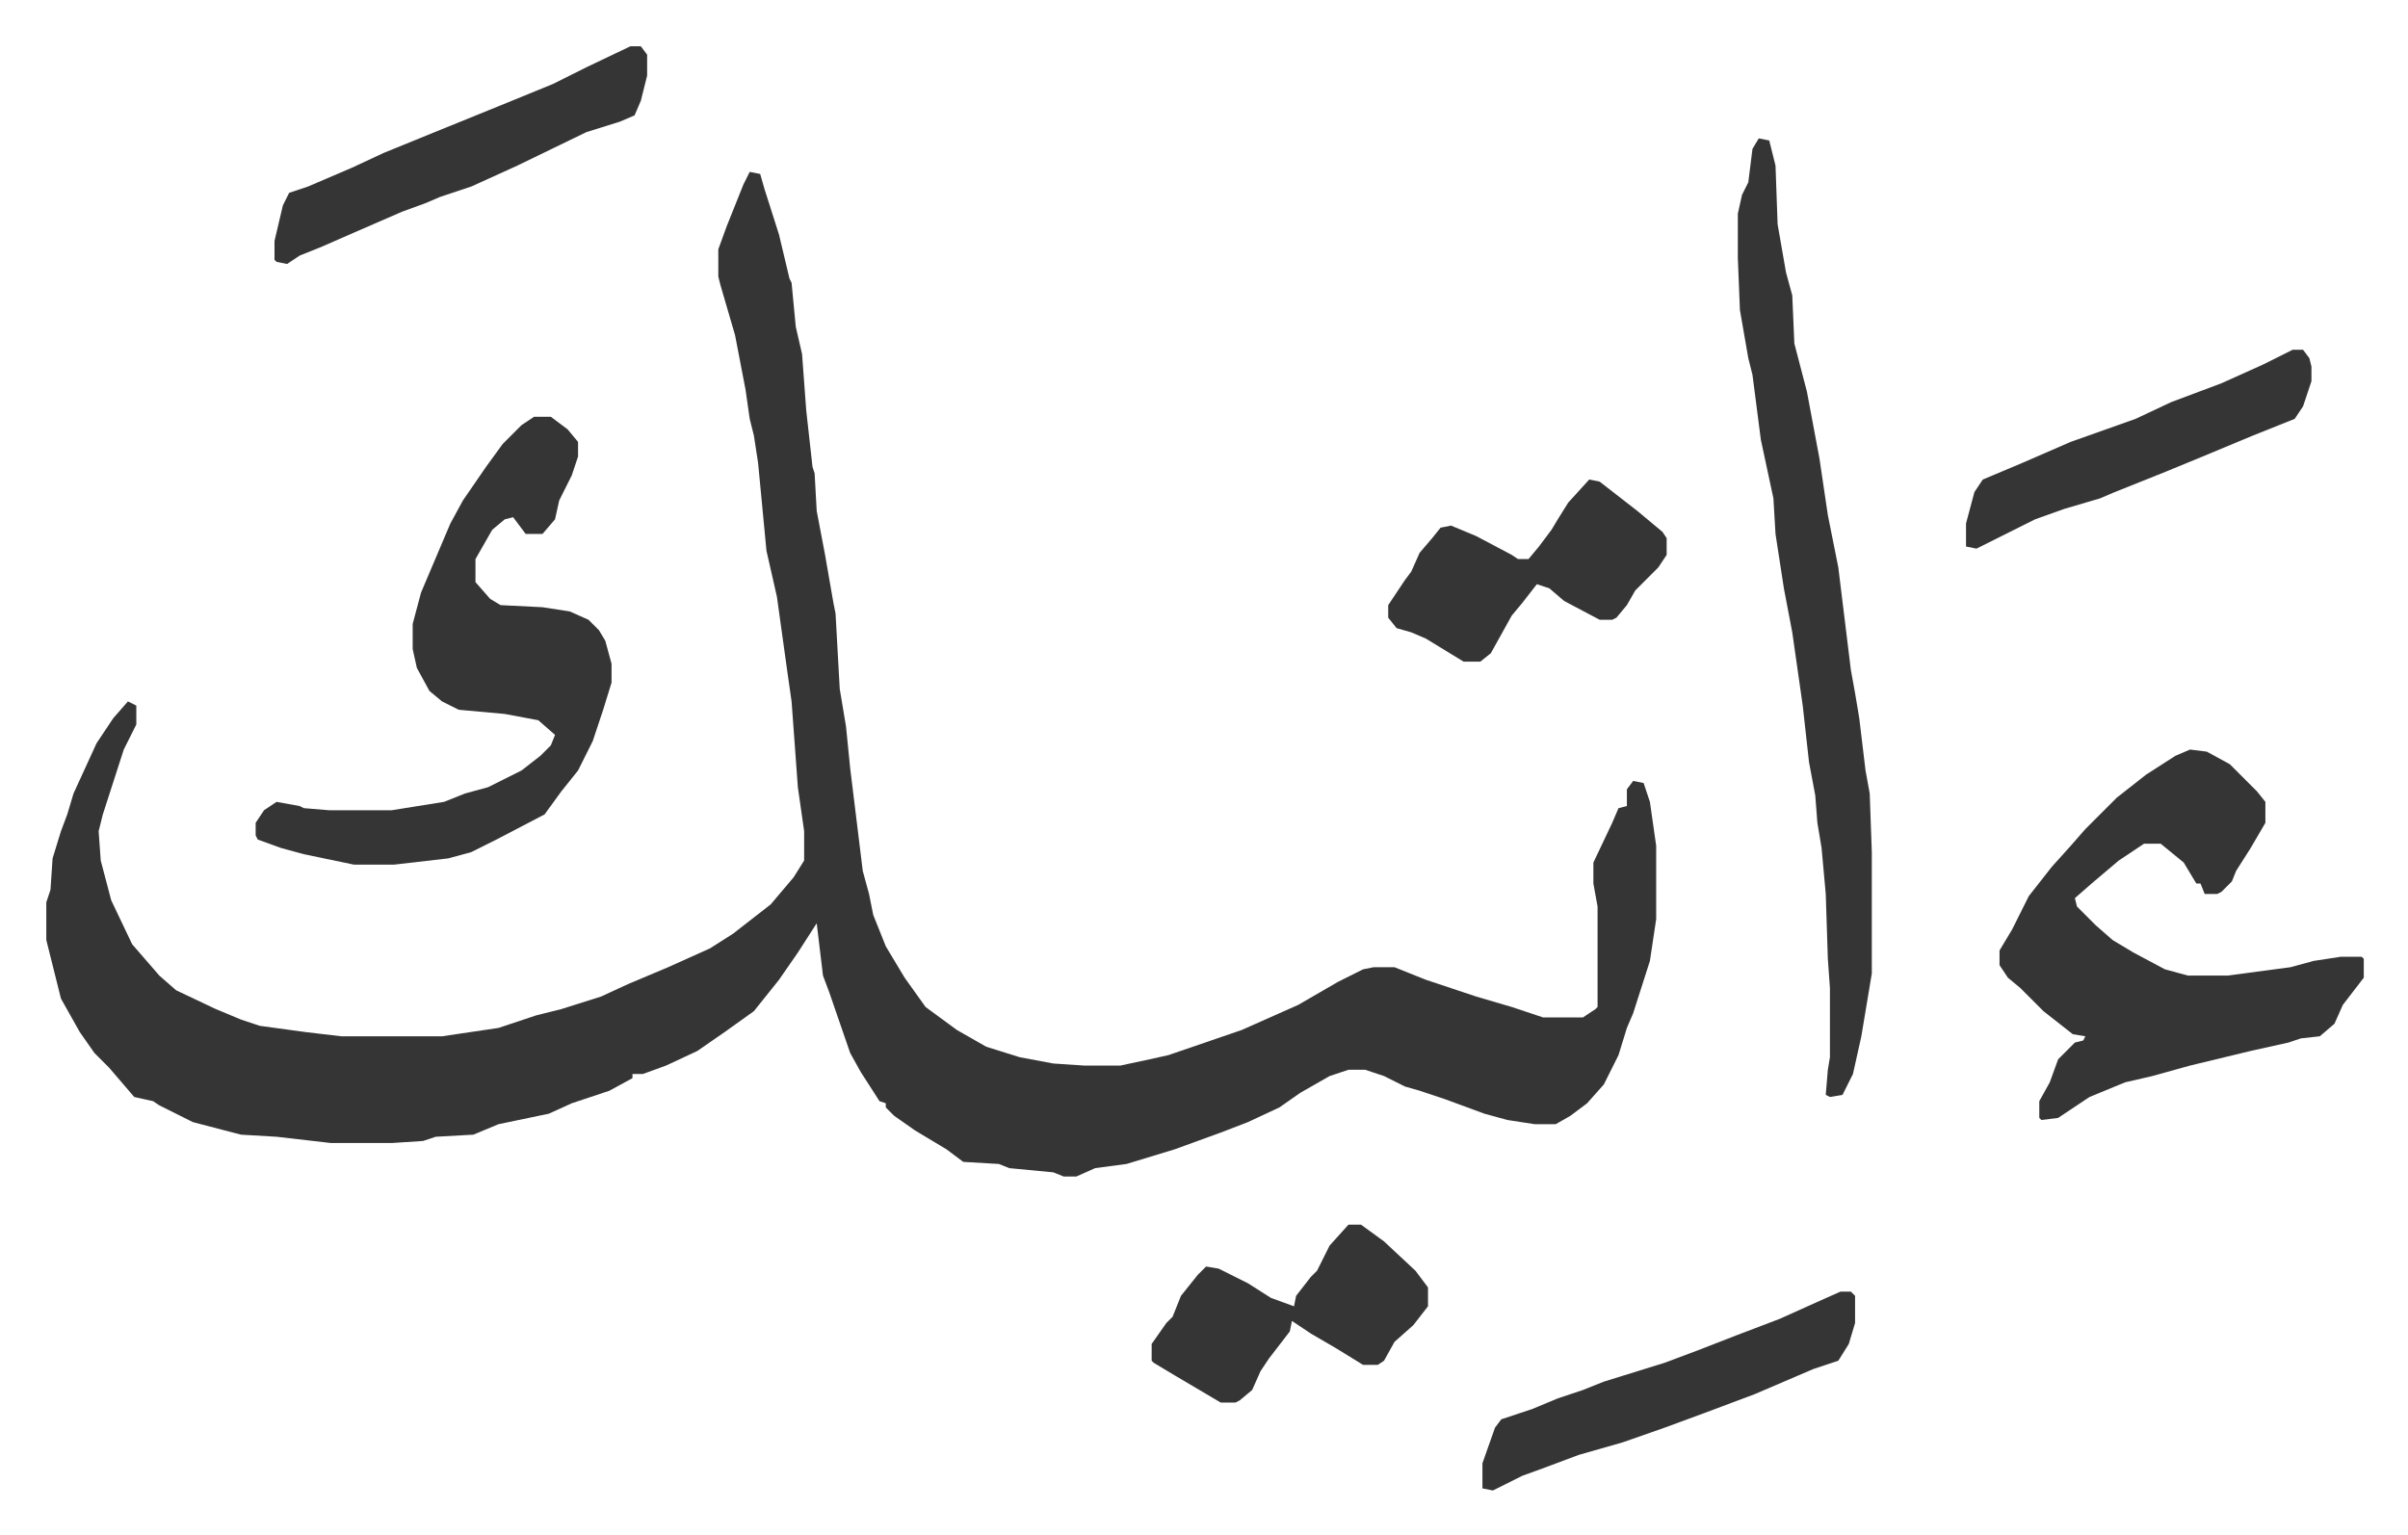 <svg xmlns="http://www.w3.org/2000/svg" role="img" viewBox="-22.12 425.88 1150.24 733.24"><path fill="#353535" id="rule_normal" d="M336 508l5 1 2 7 7 22 5 21 1 2 2 21 3 13 2 27 3 27 1 3 1 18 4 21 4 23 1 5 2 36 3 18 2 20 6 49 3 11 2 10 6 15 9 15 10 14 15 11 14 8 16 5 16 3 15 1h17l14-3 9-2 35-12 27-12 19-11 12-6 5-1h10l15 6 24 8 17 5 15 5h19l6-4 1-1v-48l-2-11v-10l9-19 3-7 4-1v-8l3-4 5 1 3 9 3 21v35l-3 20-8 25-3 7-4 13-7 14-8 9-8 6-7 4h-10l-13-2-11-3-19-7-12-4-7-2-10-5-9-3h-8l-9 3-14 8-10 7-15 7-13 5-22 8-23 7-15 2-9 4h-6l-5-2-21-2-5-2-17-1-8-6-15-9-10-7-4-4v-2l-3-1-9-14-5-9-10-29-3-8-3-25-9 14-9 13-12 15-14 10-13 9-15 7-11 4h-5v2l-11 6-18 6-11 5-24 5-12 5-18 1-6 2-15 1h-29l-26-3-17-1-23-6-16-8-3-2-9-2-12-14-7-7-7-10-9-16-3-12-4-16v-18l2-6 1-15 4-13 3-8 3-10 11-24 8-12 7-8 4 2v9l-6 12-10 31-2 8 1 14 5 19 10 21 13 15 8 7 19 9 12 5 9 3 22 3 17 2h48l27-4 18-6 12-3 19-6 13-6 19-8 20-9 11-7 9-7 9-7 11-13 5-8v-14l-3-21-3-41-2-14-5-36-5-22-2-21-2-21-2-13-2-8-2-14-5-26-7-24-1-4v-13l4-11 8-20zm688 276l8 1 11 6 13 13 4 5v10l-7 12-7 11-2 5-5 5-2 1h-6l-2-5h-2l-6-10-11-9h-8l-12 8-13 11-8 7 1 4 9 9 8 7 10 6 15 8 11 3h19l30-4 11-3 13-2h10l1 1v9l-10 13-4 9-7 6-9 1-6 2-18 4-29 7-18 5-13 3-17 7-15 10-8 1-1-1v-8l5-9 4-11 8-8 4-1 1-2-6-1-14-11-11-11-6-5-4-6v-7l6-10 8-16 11-14 9-10 7-8 15-15 14-11 14-9z"/><path fill="#353535" id="rule_normal" d="M233 625h8l8 6 5 6v7l-3 9-6 12-2 9-6 7h-8l-6-8-4 1-6 5-8 14v11l7 8 5 3 20 1 13 2 9 4 5 5 3 5 3 11v9l-4 13-5 15-7 14-8 10-8 11-23 12-12 6-11 3-26 3h-19l-24-5-11-3-11-4-1-2v-6l4-6 6-4 11 2 2 1 12 1h30l25-4 10-4 11-3 16-8 9-7 5-5 2-5-8-7-16-3-22-2-8-4-6-5-6-11-2-9v-12l4-15 14-33 6-11 11-16 8-11 9-9zm585-133l5 1 3 12 1 28 4 23 3 11 1 23 6 23 3 16 3 16 4 27 5 25 6 49 2 11 2 12 3 25 2 11 1 28v58l-5 30-4 18-5 10-6 1-2-1 1-12 1-6v-33l-1-14-1-31-2-22-2-12-1-13-3-16-3-27-5-35-4-21-4-26-1-17-6-28-4-31-2-8-4-23-1-25v-21l2-9 3-6 2-16zm-81 163l5 1 18 14 12 10 2 3v8l-4 6-11 11-4 7-5 6-2 1h-6l-17-9-7-6-6-2-7 9-5 6-10 18-5 4h-8l-18-11-7-3-7-2-4-5v-6l8-12 3-4 4-9 6-7 4-5 5-1 12 5 17 9 3 2h5l5-6 6-8 3-5 5-8zM279 448h5l3 4v10l-3 12-3 7-7 3-16 5-33 16-22 10-15 5-7 3-11 4-23 10-16 7-10 4-6 4-5-1-1-1v-9l4-17 3-6 9-3 21-9 15-7 27-11 32-13 22-9 16-8zm343 563h6l11 8 15 14 6 8v9l-7 9-9 8-5 9-3 2h-7l-13-8-12-7-9-6-1 5-10 13-4 6-4 9-6 5-2 1h-7l-22-13-10-6-1-1v-8l7-10 3-3 4-10 8-10 4-4 6 1 14 7 11 7 11 4 1-5 7-9 3-3 6-12zm235 32h5l2 2v13l-3 10-5 8-12 4-28 12-24 9-19 7-20 7-21 6-16 6-11 4-14 7-5-1v-12l6-17 3-4 15-5 12-5 12-4 10-4 29-9 16-6 18-7 21-8 20-9zm216-450h5l3 4 1 4v7l-4 12-4 6-20 8-24 10-17 7-25 10-7 3-17 5-14 5-16 8-12 6-5-1v-11l4-15 4-6 19-8 23-10 31-11 17-8 24-9 20-9z"/></svg>
